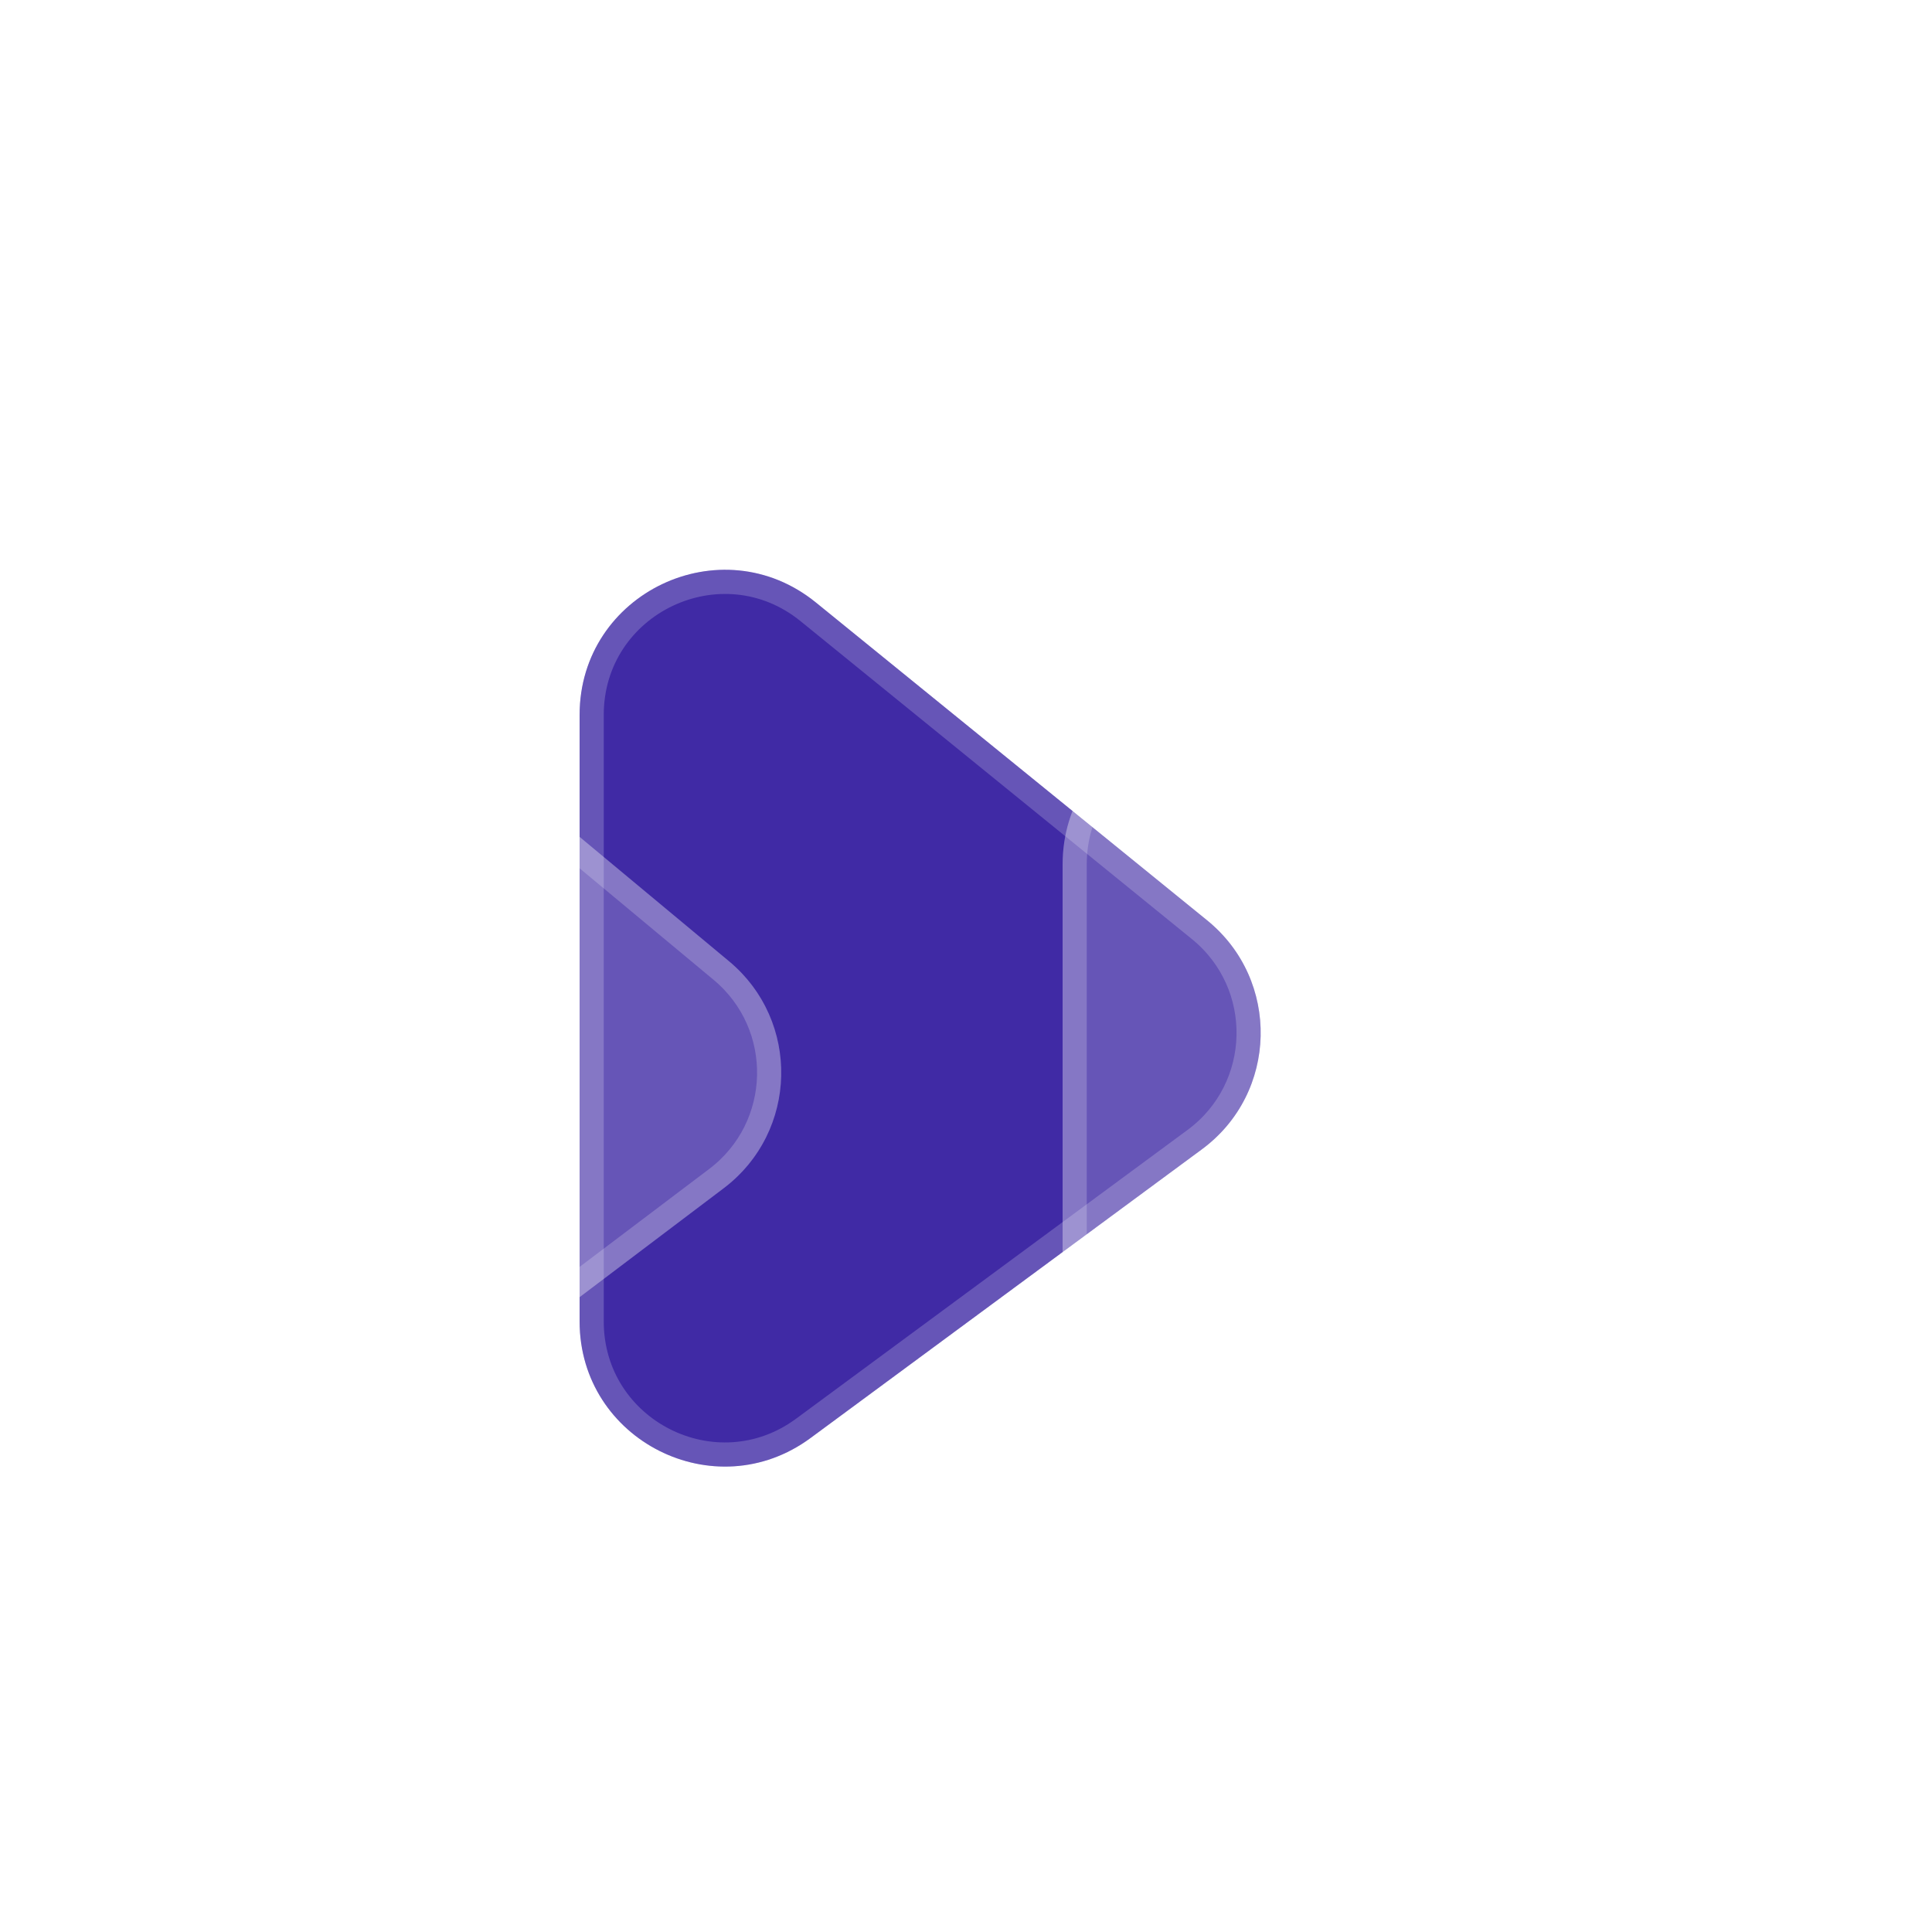 <svg width="40" height="40" viewBox="0 0 40 40" fill="none" xmlns="http://www.w3.org/2000/svg">
<g filter="url(#filter0_b_4256_127)">
<path d="M24.993 19.055L16.892 12.474C14.931 10.881 12 12.276 12 14.802L12 27.359C12 29.82 14.8 31.234 16.781 29.773L24.882 23.797C26.461 22.633 26.515 20.292 24.993 19.055Z" fill="#402AA5"/>
<path d="M16.734 12.668L24.835 19.249C26.231 20.383 26.181 22.529 24.734 23.596L16.633 29.572C14.817 30.912 12.25 29.615 12.25 27.359L12.25 14.802C12.25 12.487 14.937 11.208 16.734 12.668Z" stroke="white" stroke-opacity="0.2" stroke-width="0.5"/>
</g>
<g filter="url(#filter1_b_4256_127)">
<path d="M32.094 19.902L26.919 15.595C24.965 13.968 22 15.358 22 17.901L22 26.119C22 28.596 24.833 30.006 26.809 28.512L31.983 24.601C33.525 23.436 33.579 21.138 32.094 19.902Z" fill="white" fill-opacity="0.2"/>
<path d="M26.759 15.787L31.934 20.094C33.295 21.227 33.246 23.334 31.833 24.402L26.658 28.313C24.847 29.682 22.25 28.39 22.25 26.119L22.25 17.901C22.25 15.57 24.968 14.296 26.759 15.787Z" stroke="white" stroke-opacity="0.2" stroke-width="0.5"/>
</g>
<g filter="url(#filter2_b_4256_127)">
<path d="M15.094 19.902L9.919 15.595C7.965 13.968 5 15.358 5 17.901L5 26.119C5 28.596 7.833 30.006 9.809 28.512L14.983 24.601C16.525 23.436 16.579 21.138 15.094 19.902Z" fill="white" fill-opacity="0.2"/>
<path d="M9.759 15.787L14.934 20.094C16.295 21.227 16.246 23.334 14.833 24.402L9.658 28.313C7.847 29.682 5.25 28.39 5.25 26.119L5.25 17.901C5.25 15.57 7.968 14.296 9.759 15.787Z" stroke="white" stroke-opacity="0.2" stroke-width="0.5"/>
</g>
<defs>
<filter id="filter0_b_4256_127" x="5" y="4.796" width="28.101" height="32.568" filterUnits="userSpaceOnUse" color-interpolation-filters="sRGB">
<feFlood flood-opacity="0" result="BackgroundImageFix"/>
<feGaussianBlur in="BackgroundImageFix" stdDeviation="3.5"/>
<feComposite in2="SourceAlpha" operator="in" result="effect1_backgroundBlur_4256_127"/>
<feBlend mode="normal" in="SourceGraphic" in2="effect1_backgroundBlur_4256_127" result="shape"/>
</filter>
<filter id="filter1_b_4256_127" x="15" y="7.895" width="25.175" height="28.23" filterUnits="userSpaceOnUse" color-interpolation-filters="sRGB">
<feFlood flood-opacity="0" result="BackgroundImageFix"/>
<feGaussianBlur in="BackgroundImageFix" stdDeviation="3.5"/>
<feComposite in2="SourceAlpha" operator="in" result="effect1_backgroundBlur_4256_127"/>
<feBlend mode="normal" in="SourceGraphic" in2="effect1_backgroundBlur_4256_127" result="shape"/>
</filter>
<filter id="filter2_b_4256_127" x="-2" y="7.895" width="25.175" height="28.23" filterUnits="userSpaceOnUse" color-interpolation-filters="sRGB">
<feFlood flood-opacity="0" result="BackgroundImageFix"/>
<feGaussianBlur in="BackgroundImageFix" stdDeviation="3.5"/>
<feComposite in2="SourceAlpha" operator="in" result="effect1_backgroundBlur_4256_127"/>
<feBlend mode="normal" in="SourceGraphic" in2="effect1_backgroundBlur_4256_127" result="shape"/>
</filter>
</defs>
</svg>
